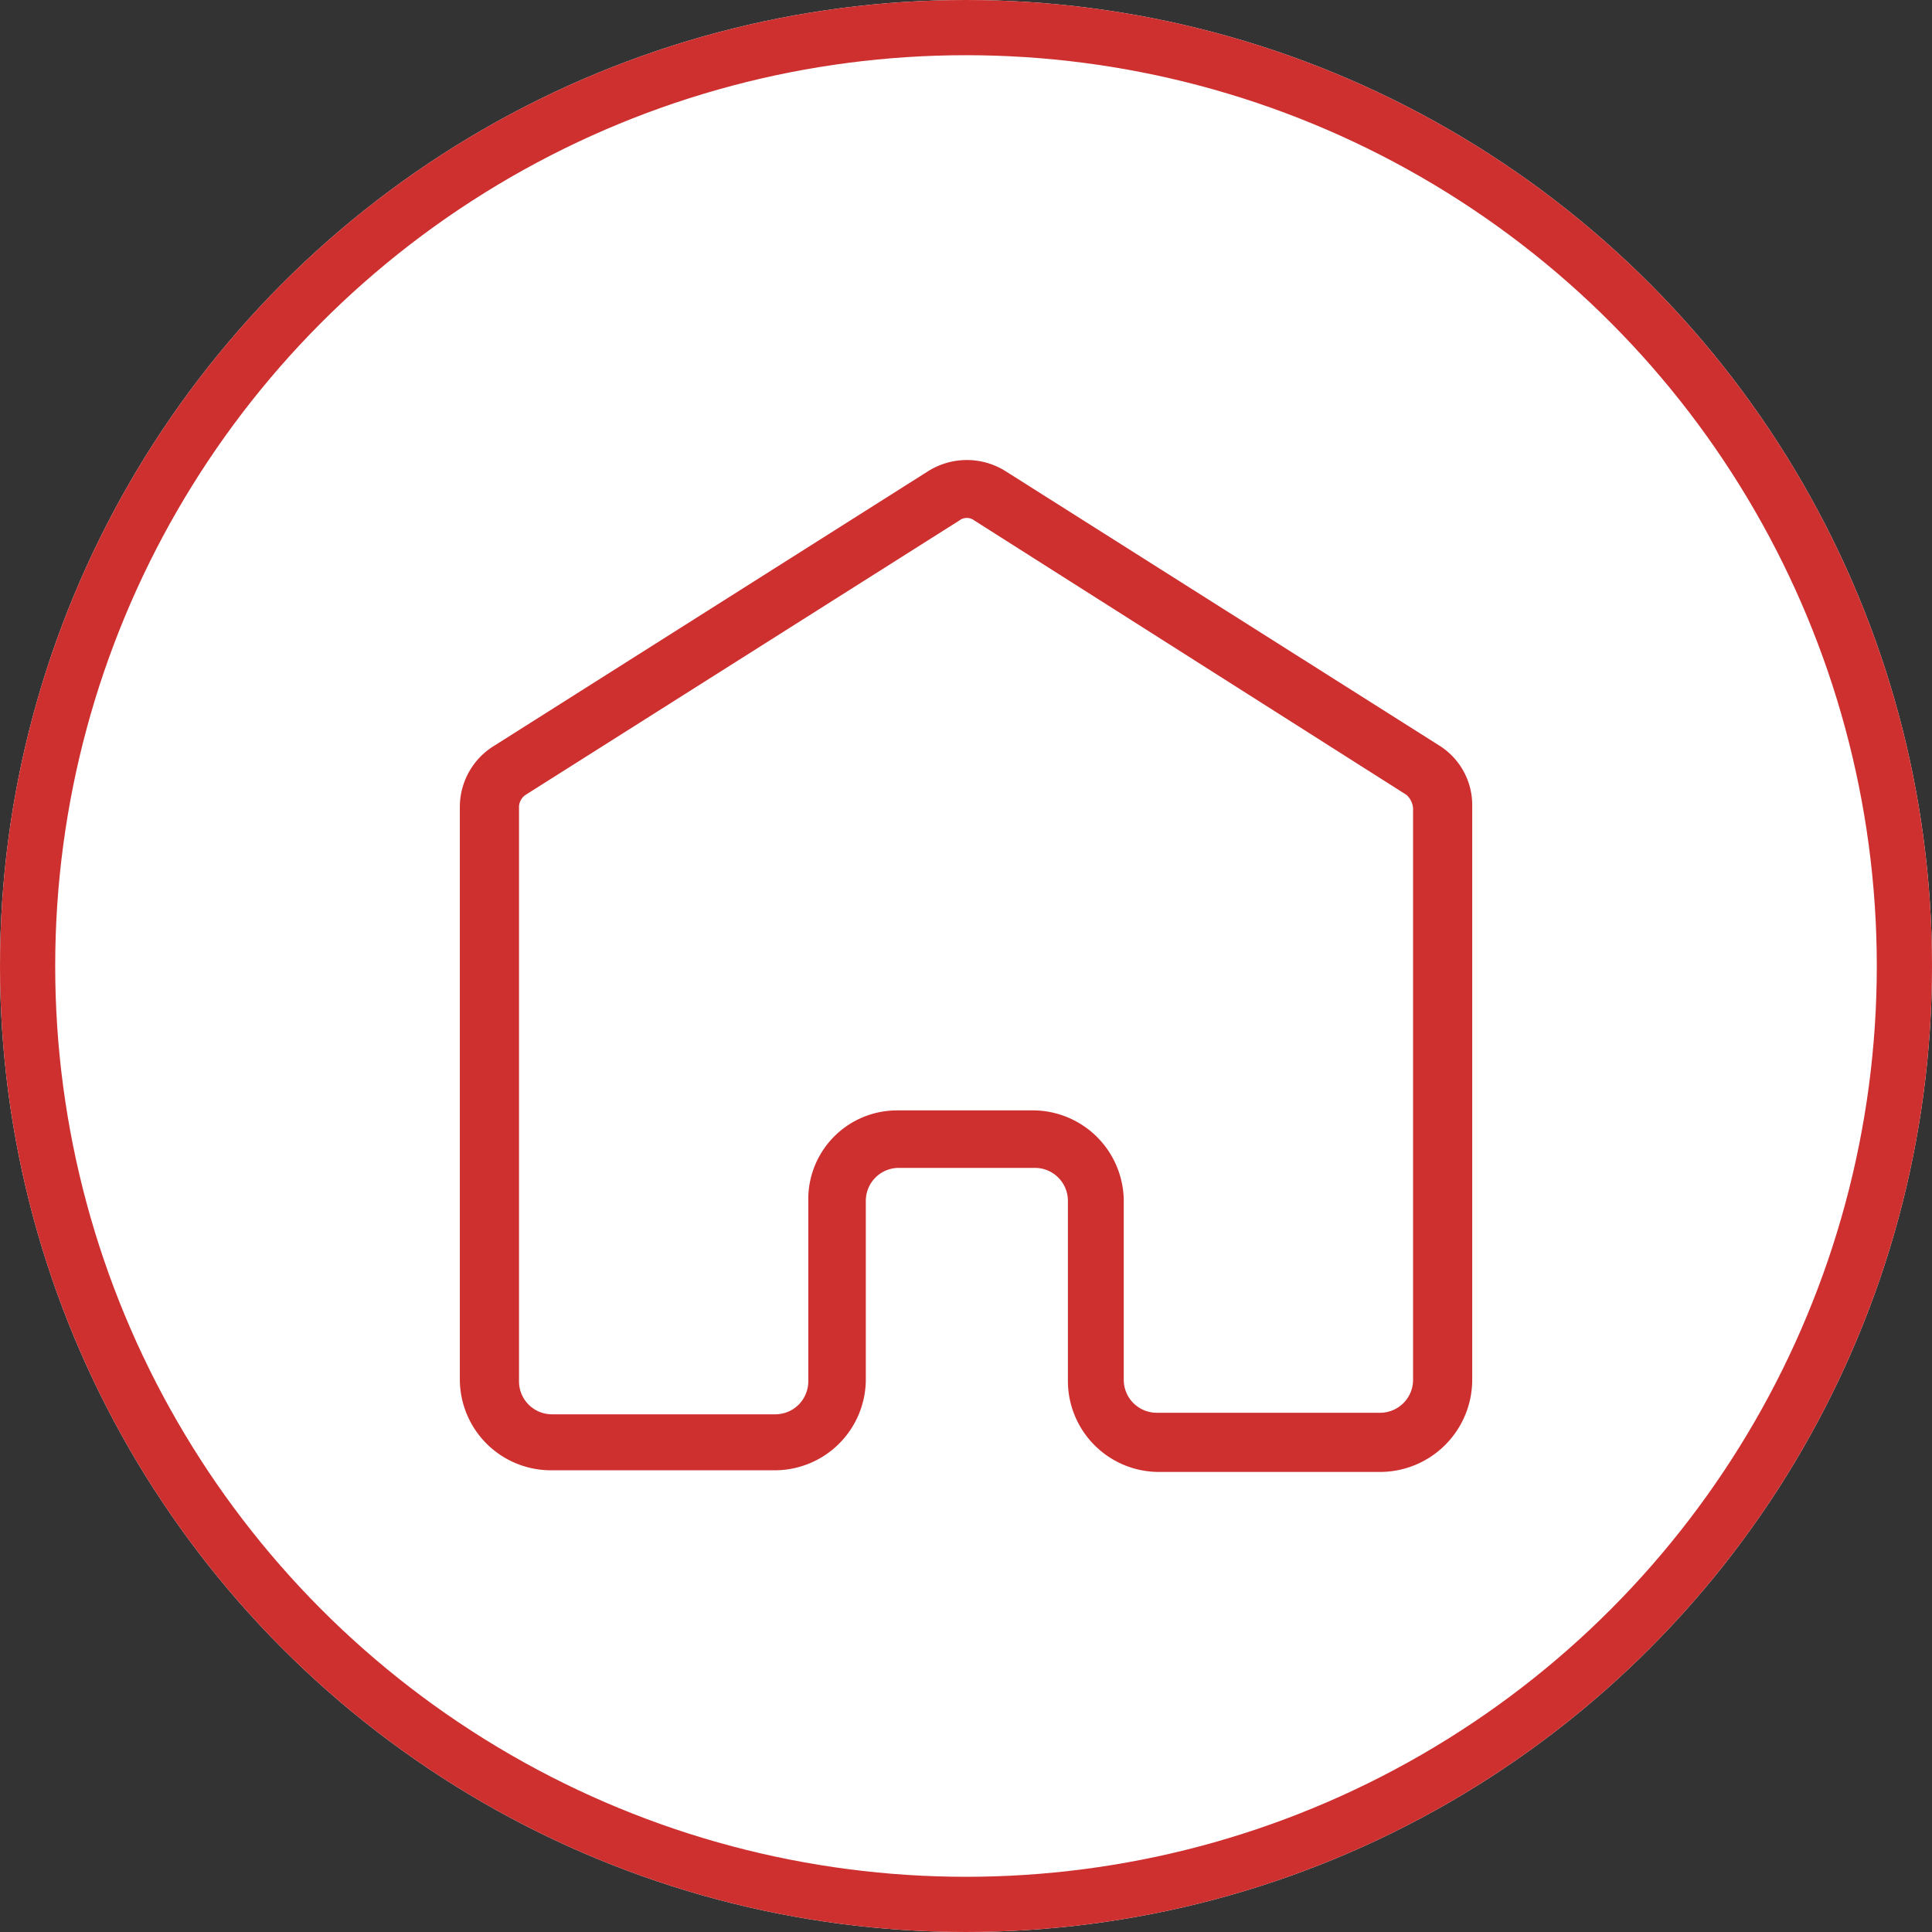 <?xml version="1.0" encoding="UTF-8"?> <svg xmlns="http://www.w3.org/2000/svg" width="70" height="70" viewBox="0 0 70 70"><rect x="0" y="0" width="70" height="70" fill="#333333" stroke="none"/><g id="Group_61" data-name="Group 61" transform="translate(-1253 -2224)"><g id="Ellipse_13" data-name="Ellipse 13" transform="translate(1253 2224)" fill="#fff" stroke="#ce3030" stroke-width="2"><circle cx="35" cy="35" r="35" stroke="none"></circle><circle cx="35" cy="35" r="34" fill="none"></circle></g><g id="home" transform="translate(1268.461 2239.443)"><path id="Path_141" data-name="Path 141" d="M34.544,37.888H26.506a3.3,3.3,0,0,1-3.275-3.275v-6.55a1.194,1.194,0,0,0-1.191-1.191H17.1a1.194,1.194,0,0,0-1.191,1.191v6.49a3.3,3.3,0,0,1-3.275,3.275H4.475A3.3,3.3,0,0,1,1.2,34.554V13.774a2.6,2.6,0,0,1,1.25-2.2L18.17,1.627a2.637,2.637,0,0,1,2.8,0l15.719,9.944a2.543,2.543,0,0,1,1.191,2.2V34.494A3.342,3.342,0,0,1,34.544,37.888Zm-17.505-13.1H21.98a3.3,3.3,0,0,1,3.275,3.275v6.49a1.194,1.194,0,0,0,1.191,1.191h8.1a1.194,1.194,0,0,0,1.191-1.191V13.833a.735.735,0,0,0-.238-.476L19.837,3.413a.444.444,0,0,0-.536,0L3.582,13.357a.542.542,0,0,0-.238.476v20.78A1.194,1.194,0,0,0,4.534,35.8h8.1a1.194,1.194,0,0,0,1.191-1.191v-6.55A3.215,3.215,0,0,1,17.038,24.789Z" fill="#ce3030"></path></g></g></svg> 